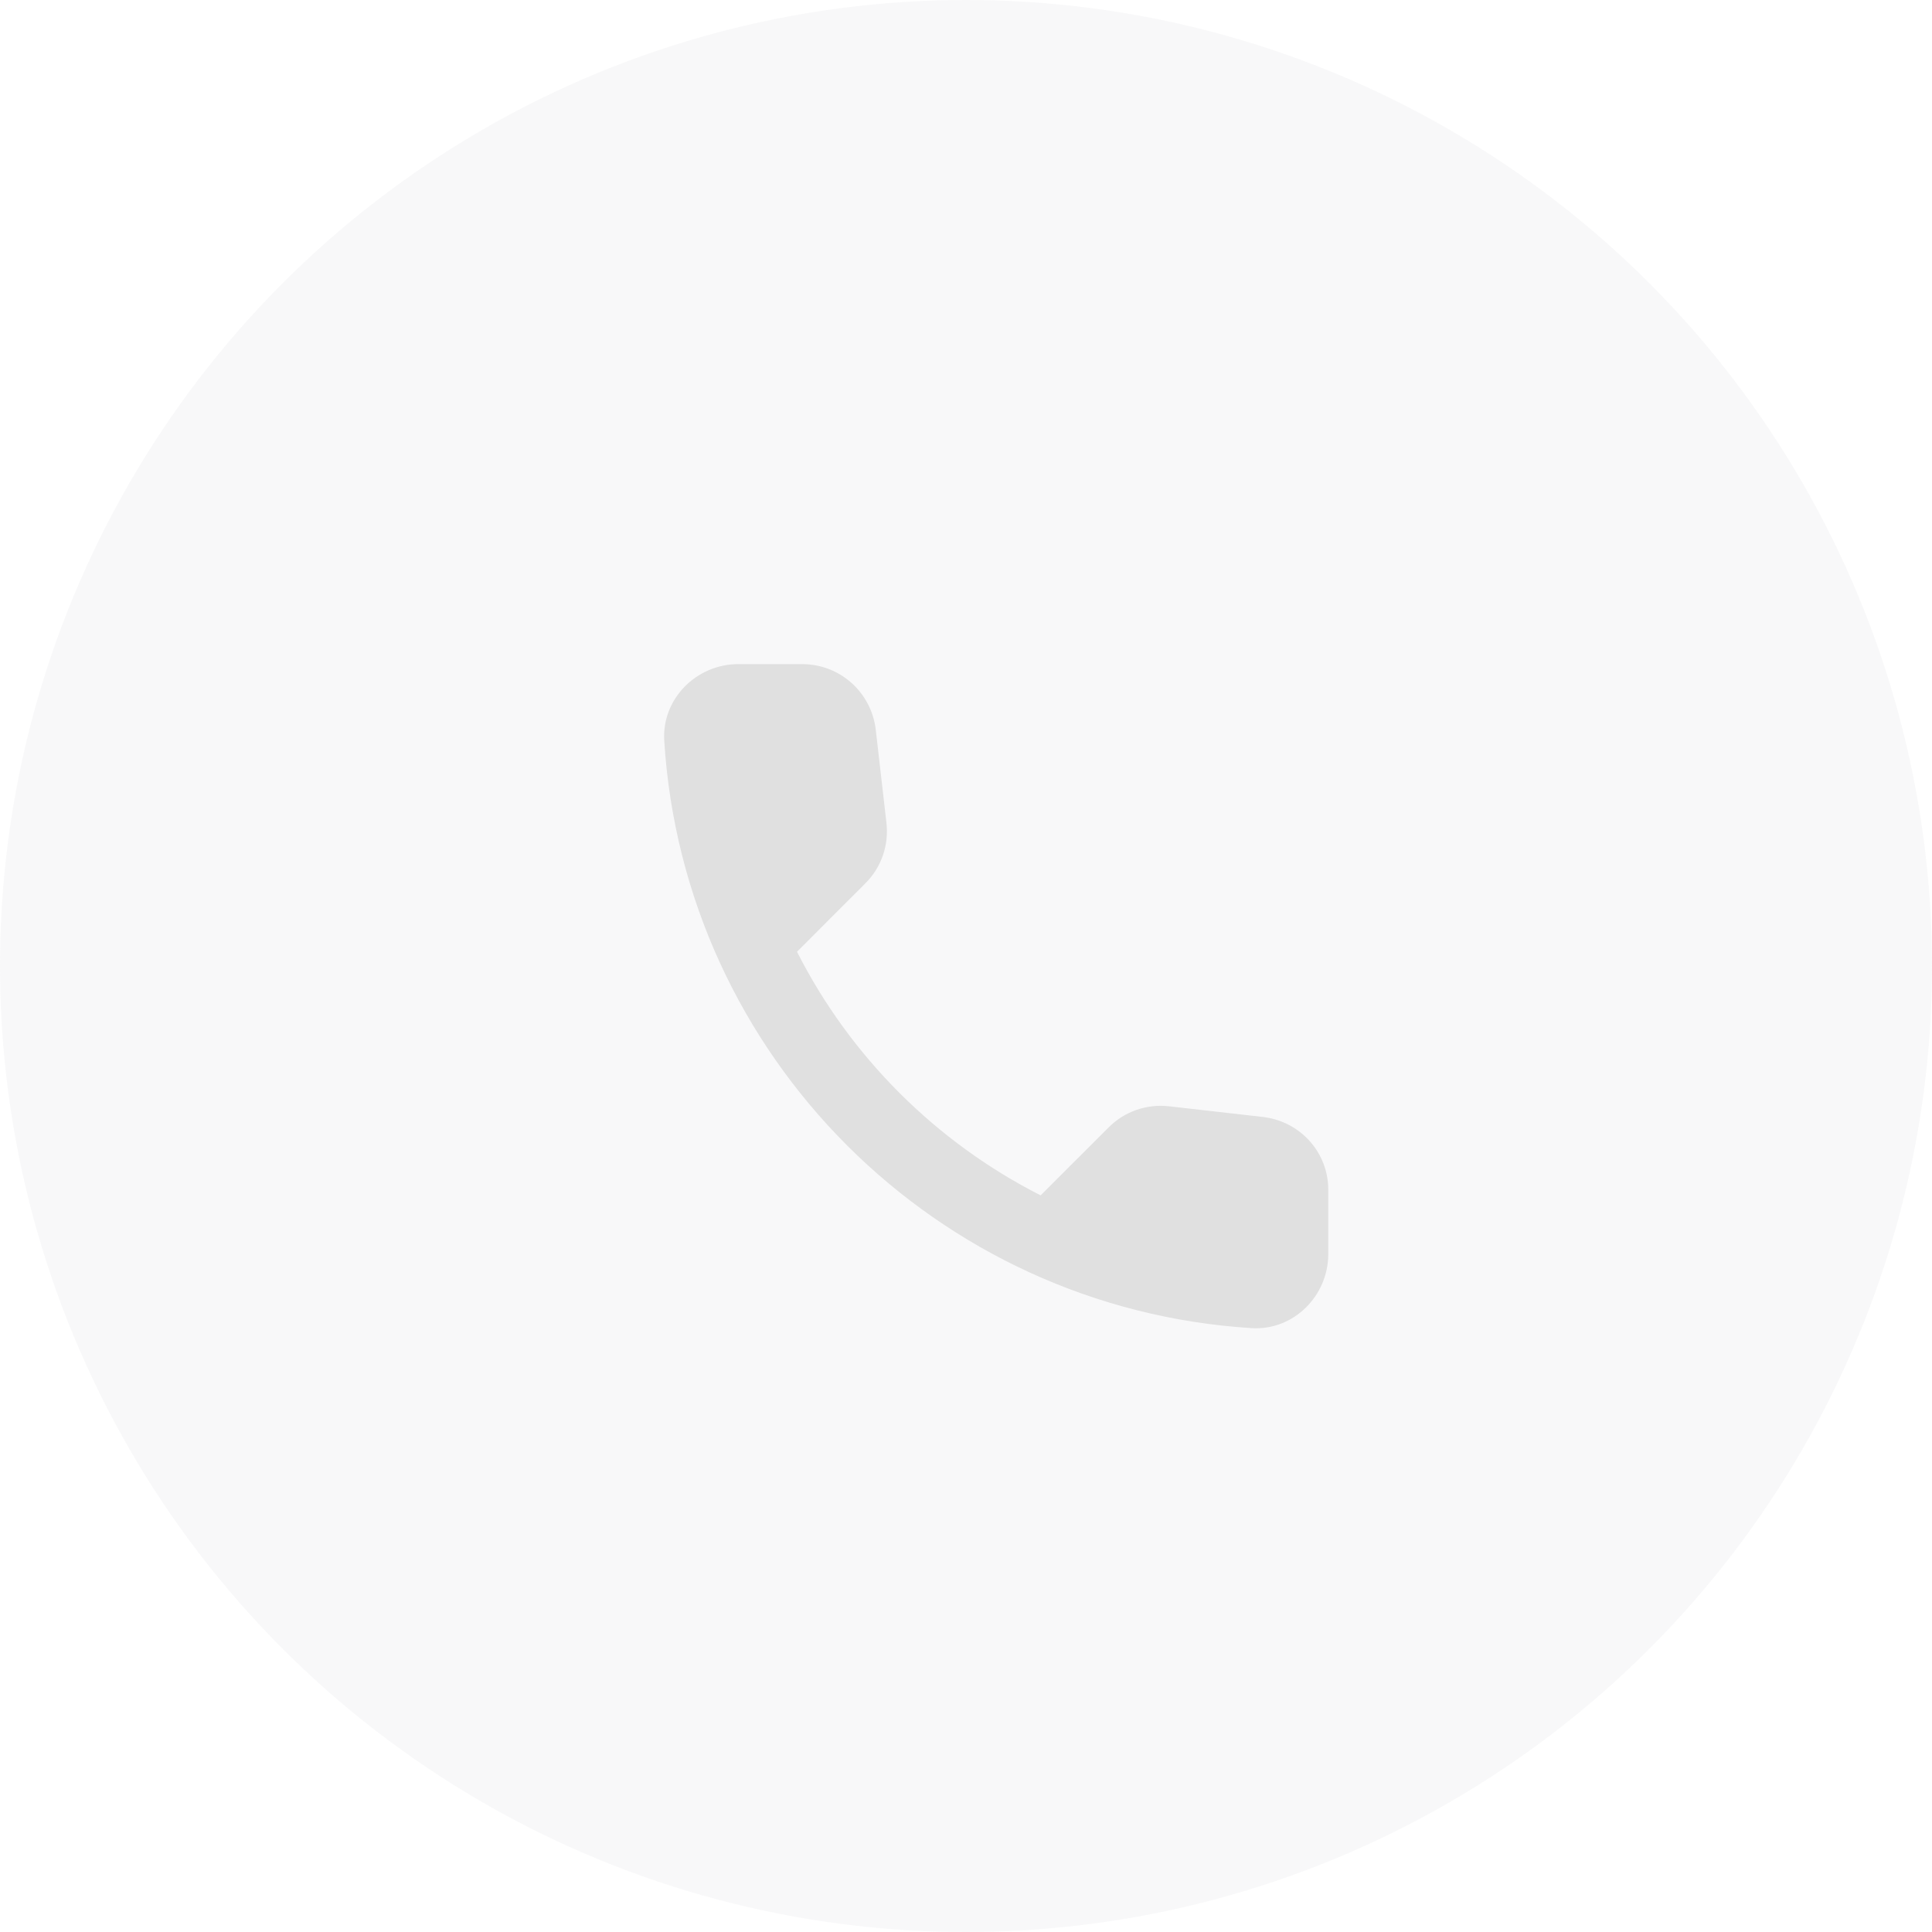 <?xml version="1.0" encoding="UTF-8"?> <svg xmlns="http://www.w3.org/2000/svg" width="32" height="32" viewBox="0 0 32 32" fill="none"> <circle opacity="0.1" cx="16" cy="16" r="16" fill="#B7B7BE"></circle> <path fill-rule="evenodd" clip-rule="evenodd" d="M20.922 18.501L19.367 18.324C18.993 18.281 18.626 18.409 18.363 18.673L17.236 19.799C15.503 18.918 14.082 17.503 13.201 15.764L14.333 14.631C14.597 14.368 14.725 14.001 14.682 13.627L14.505 12.084C14.431 11.465 13.911 11 13.286 11H12.227C11.535 11 10.959 11.576 11.002 12.268C11.327 17.497 15.509 21.673 20.732 21.998C21.424 22.041 22 21.465 22 20.773V19.714C22.006 19.095 21.541 18.575 20.922 18.501Z" fill="#E0E0E0"></path> </svg> 